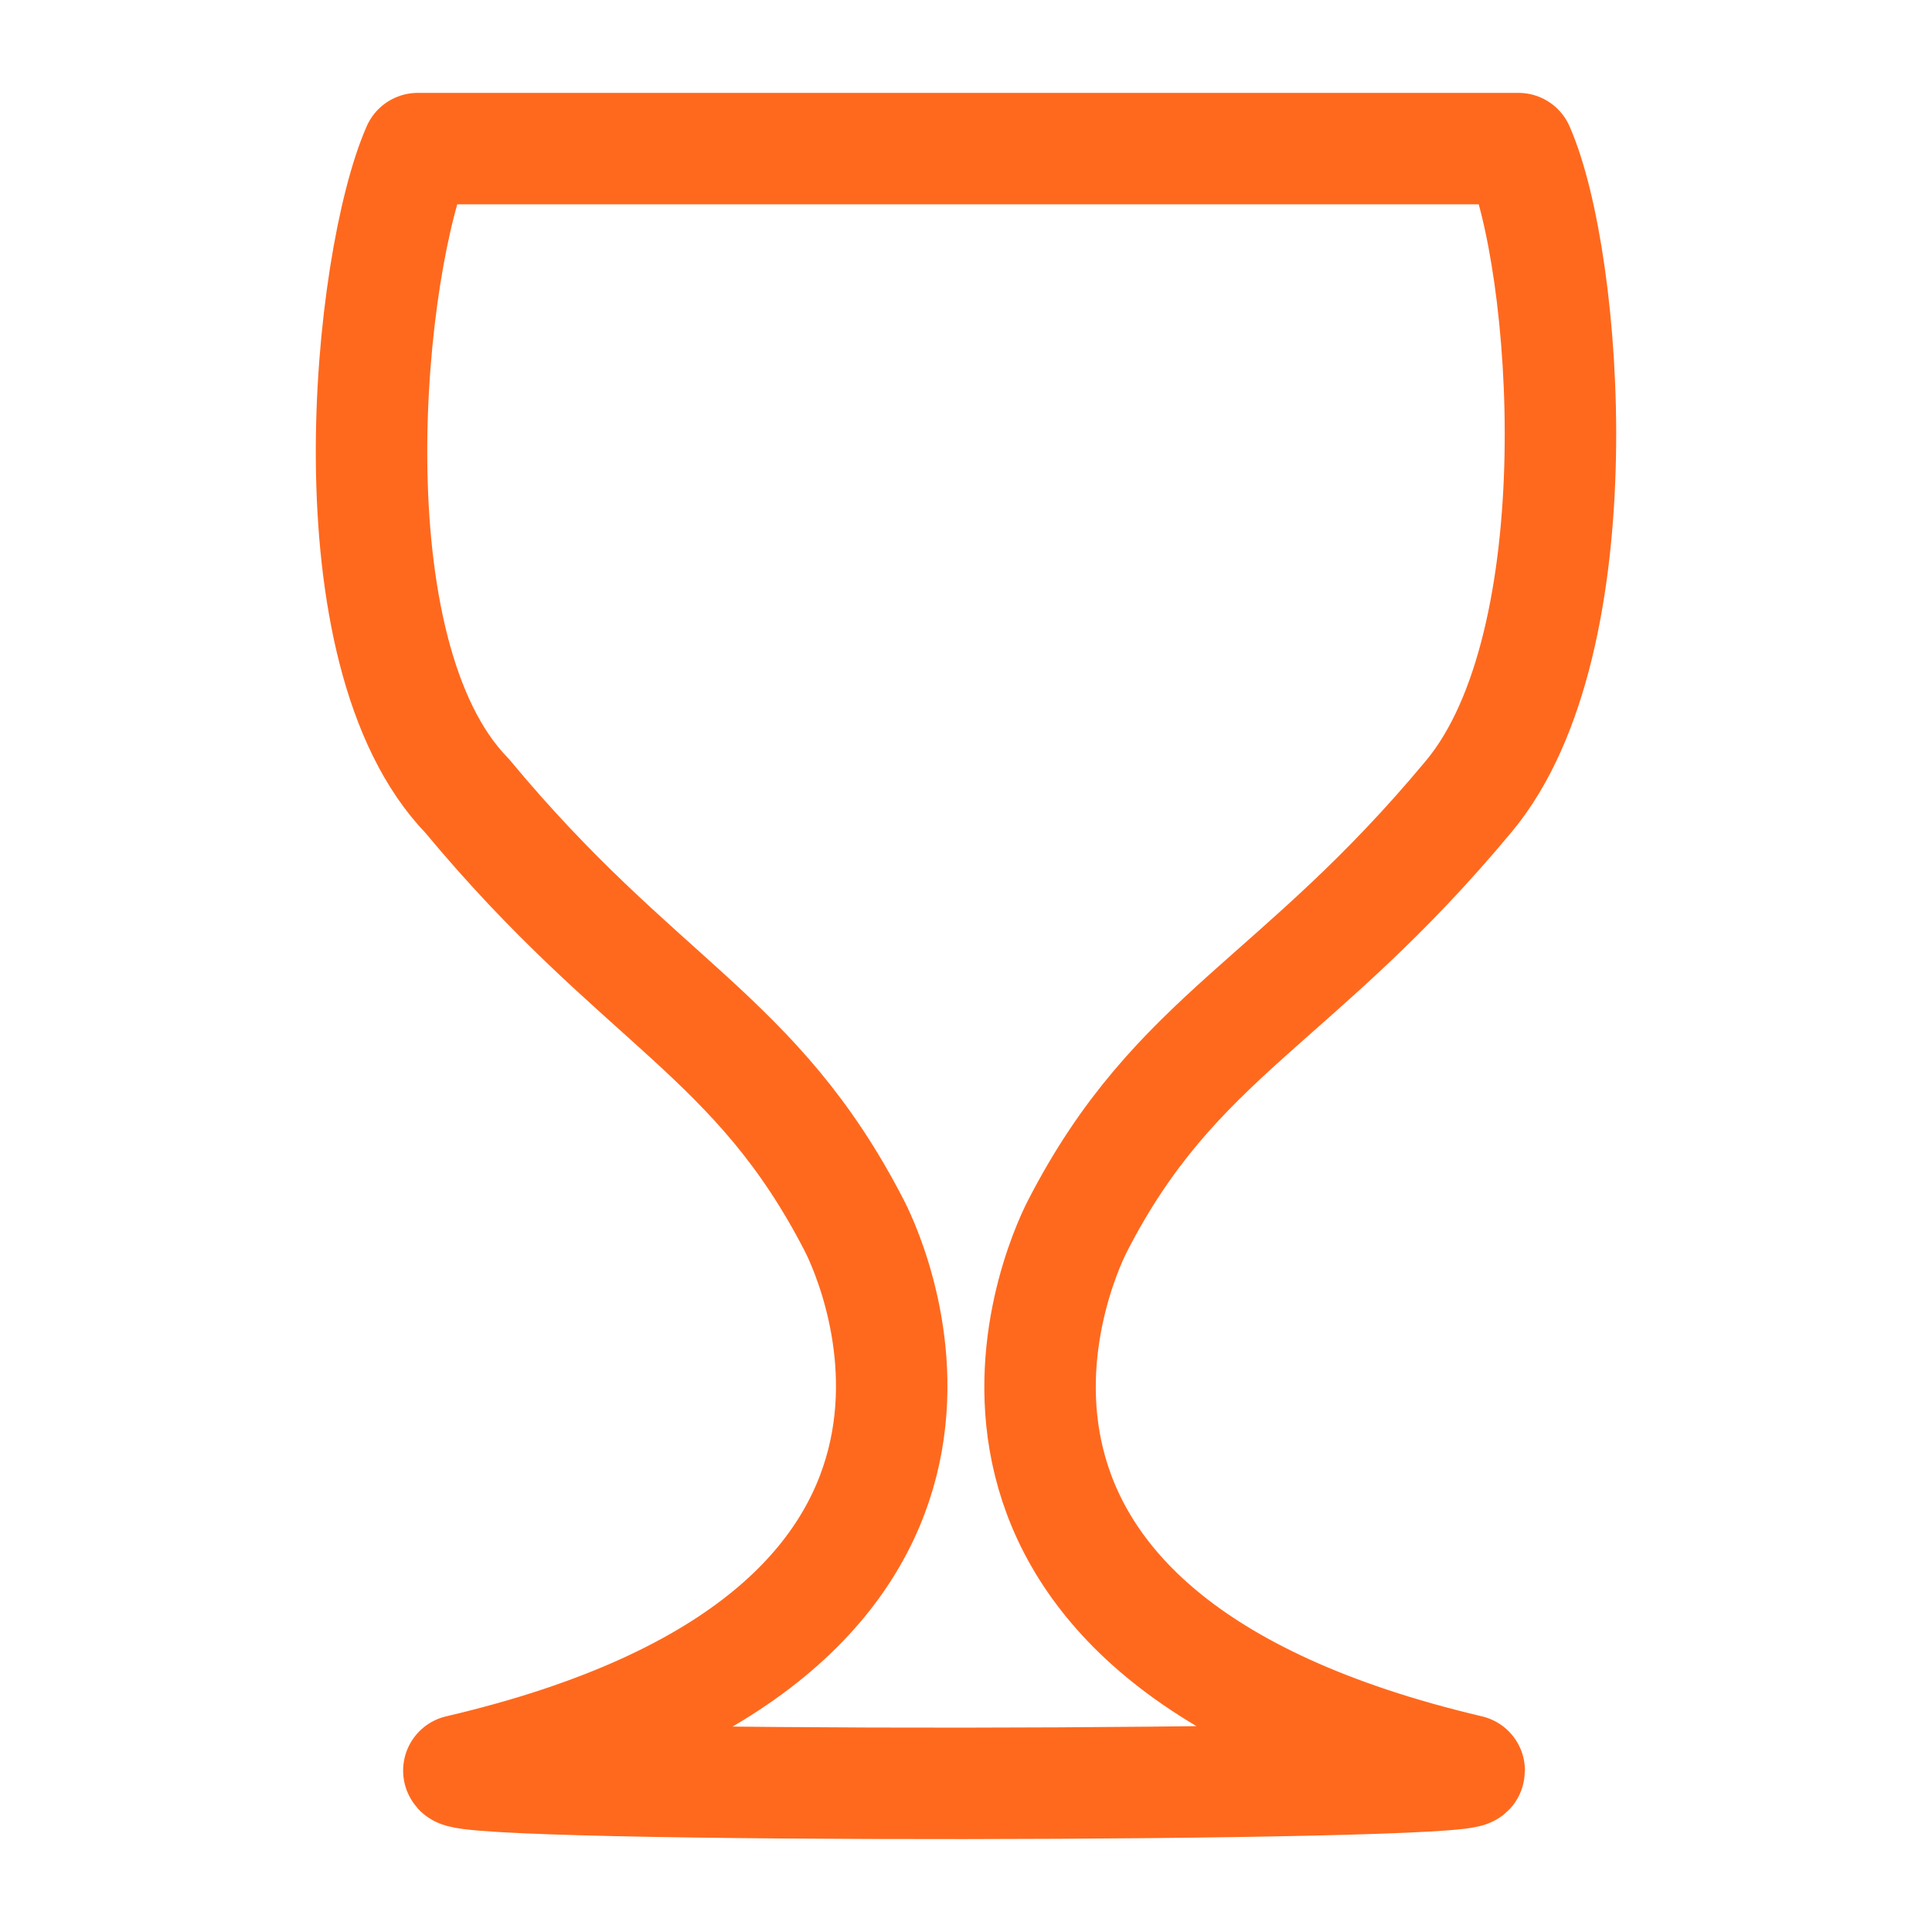 <svg width="26" height="26" viewBox="0 0 26 26" fill="none" xmlns="http://www.w3.org/2000/svg">
    <path d="M20.435 2H5.622C4.959 3.505 4.406 8.774 6.286 10.71C8.607 13.506 10.174 13.919 11.5 16.5C11.776 17.038 14 22 6.175 23.828C6.18 24.07 19.772 24.044 19.772 23.828C12 22 14.224 17.038 14.5 16.5C15.826 13.919 17.45 13.506 19.772 10.71C21.492 8.639 21.098 3.505 20.435 2Z"
          stroke="#FF691E" stroke-width="1.5" stroke-linejoin="round"/>
</svg>
